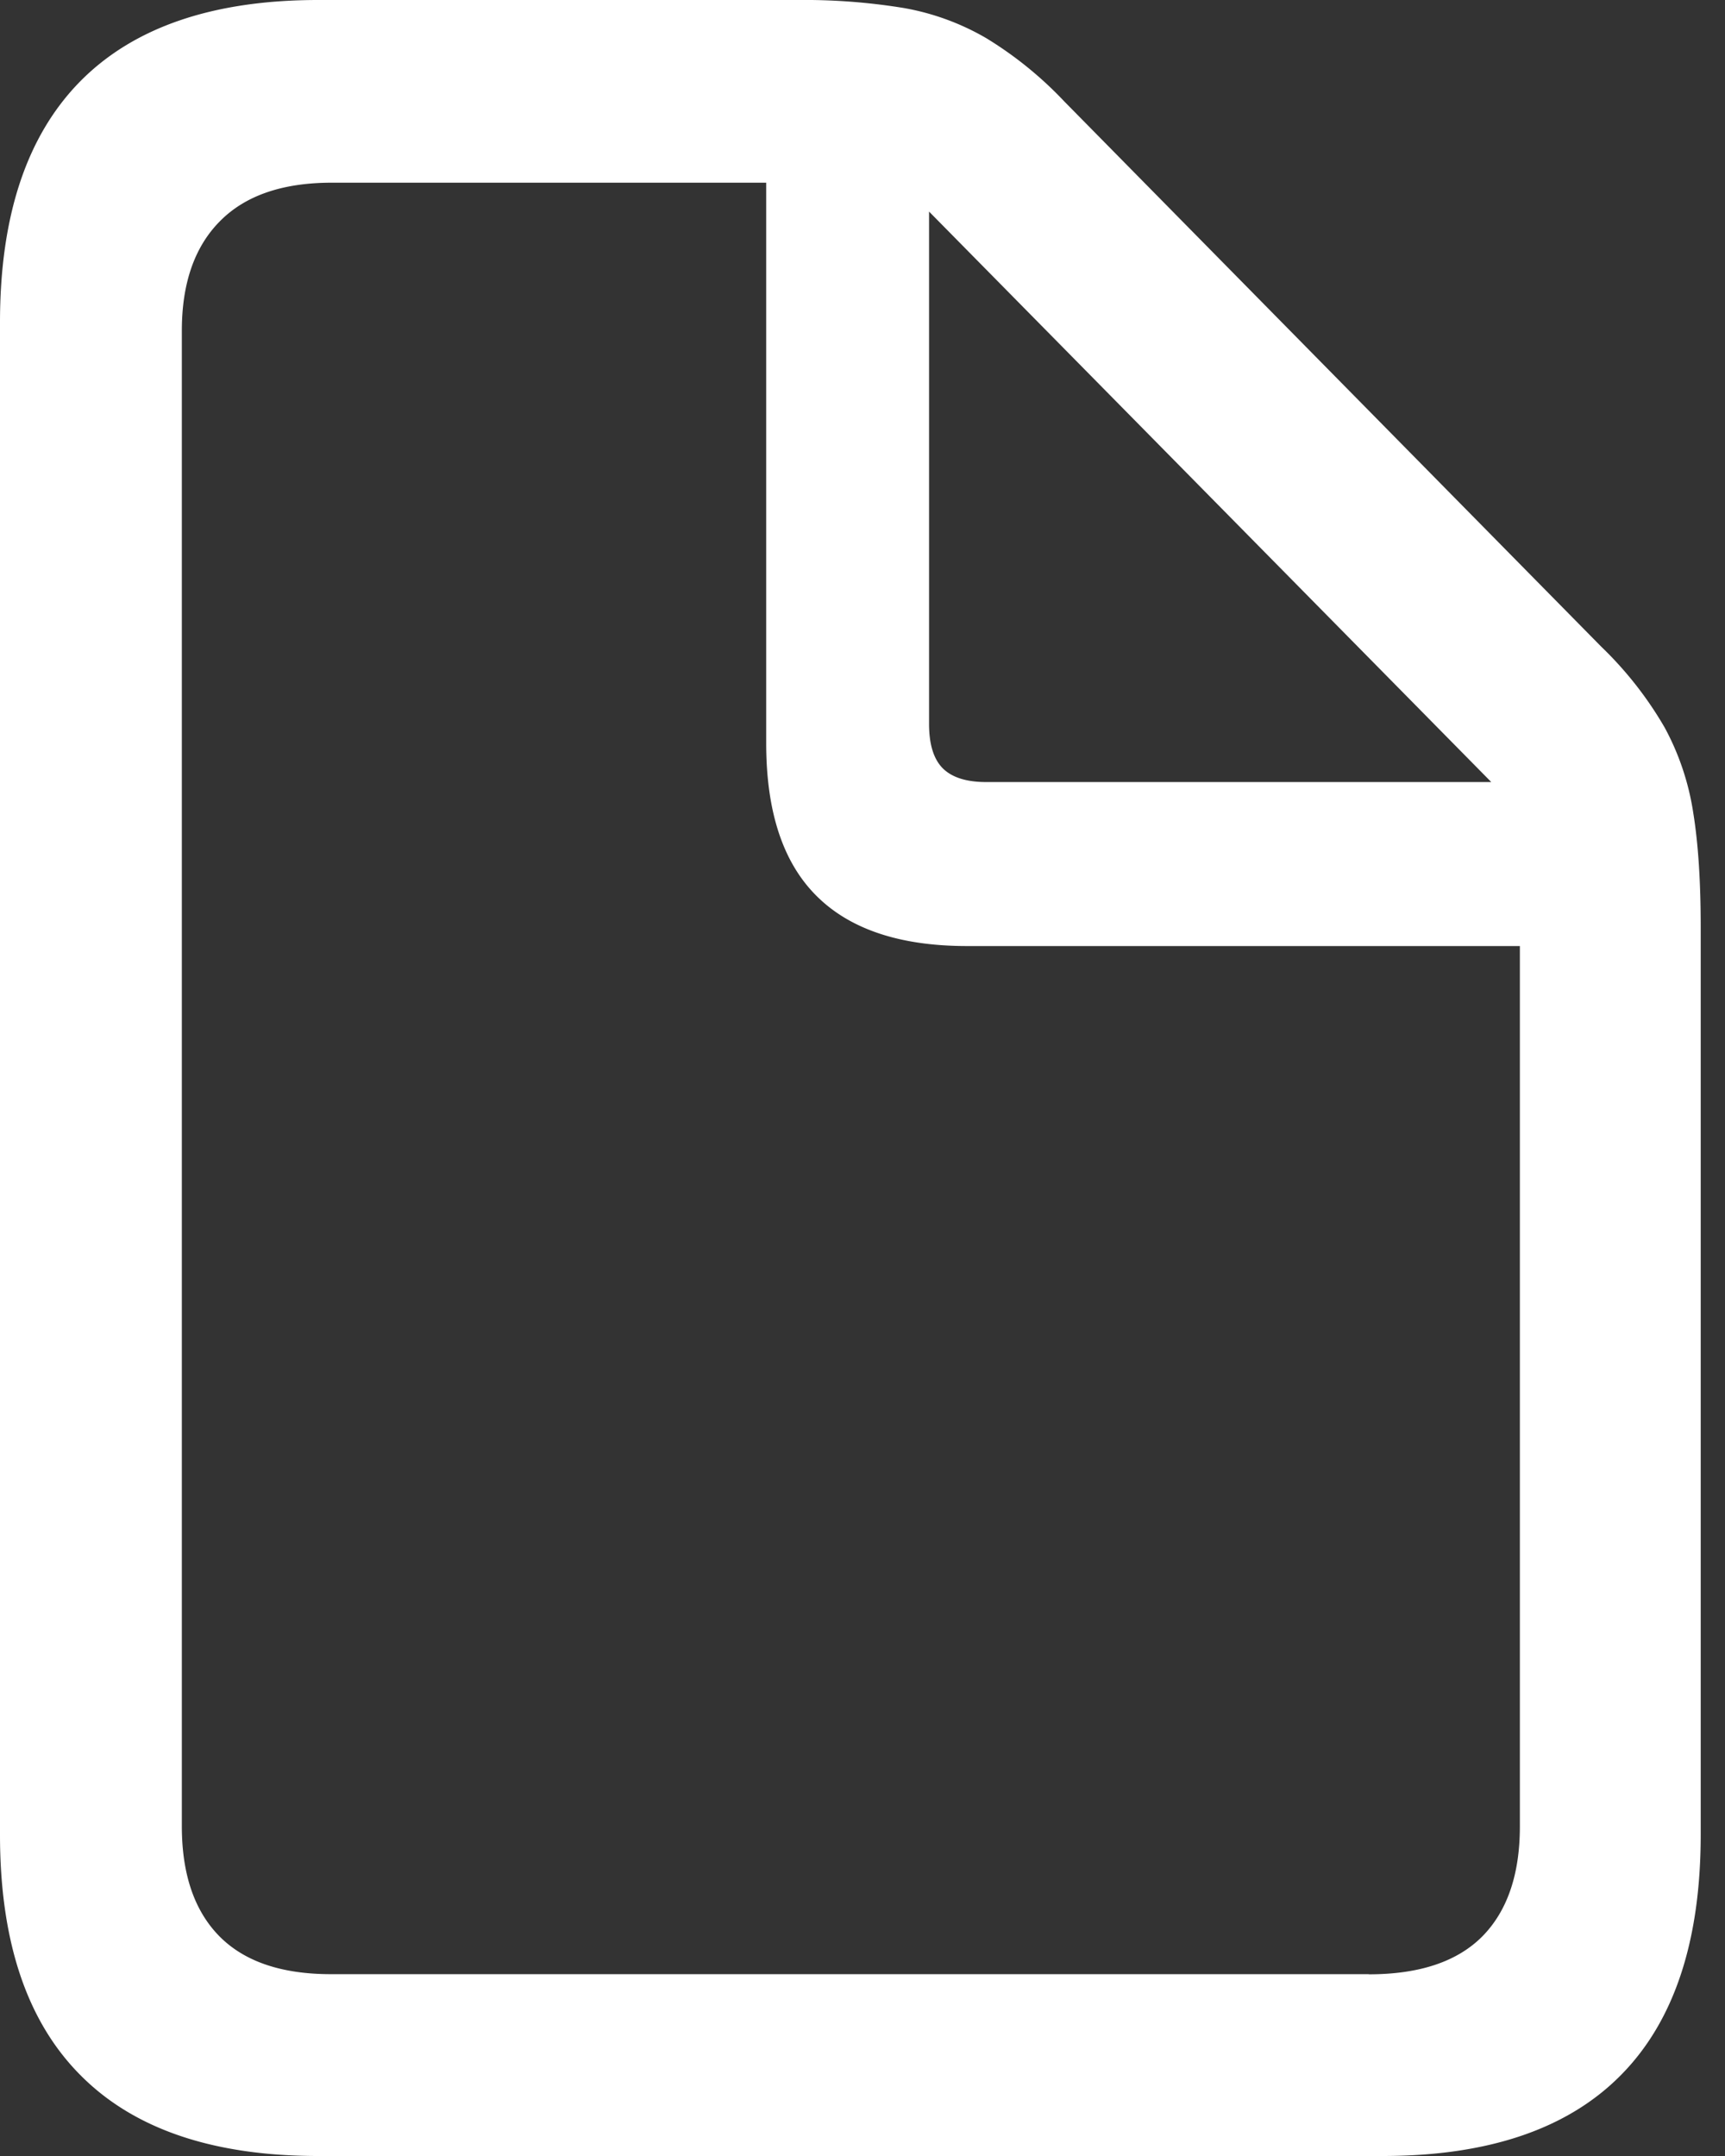 <svg width="12" height="15" viewBox="0 0 12 15" xmlns="http://www.w3.org/2000/svg">
    <rect x="0" y="0" width="12" height="15" fill="#333333" stroke="none"/>
    <path d="M9.618 15c.735 0 1.288-.188 1.658-.563.37-.374.555-.932.555-1.672V6.449c0-.314-.017-.579-.052-.795a1.815 1.815 0 0 0-.198-.591 2.557 2.557 0 0 0-.441-.563L7.404.706A2.623 2.623 0 0 0 6.86.265a1.734 1.734 0 0 0-.577-.21A4.31 4.31 0 0 0 5.544 0h-3.33C1.482 0 .93.189.558.566.186.944 0 1.502 0 2.243v10.522c0 .74.186 1.297.559 1.672.372.376.924.563 1.654.563h7.405zm-.096-1.265h-7.22c-.344 0-.602-.088-.776-.264-.174-.177-.261-.432-.261-.765V2.3c0-.328.088-.582.264-.76.177-.18.437-.269.78-.269H5.33V5.17c0 .476.116.83.35 1.063.232.232.581.349 1.047.349h3.846v6.125c0 .333-.087.588-.261.765-.175.176-.438.264-.79.264zm.853-8.294H6.86c-.137 0-.237-.032-.301-.095-.064-.064-.096-.167-.096-.31V1.472l3.912 3.97z" fill="#FFF" fill-rule="nonzero"/>
</svg>
